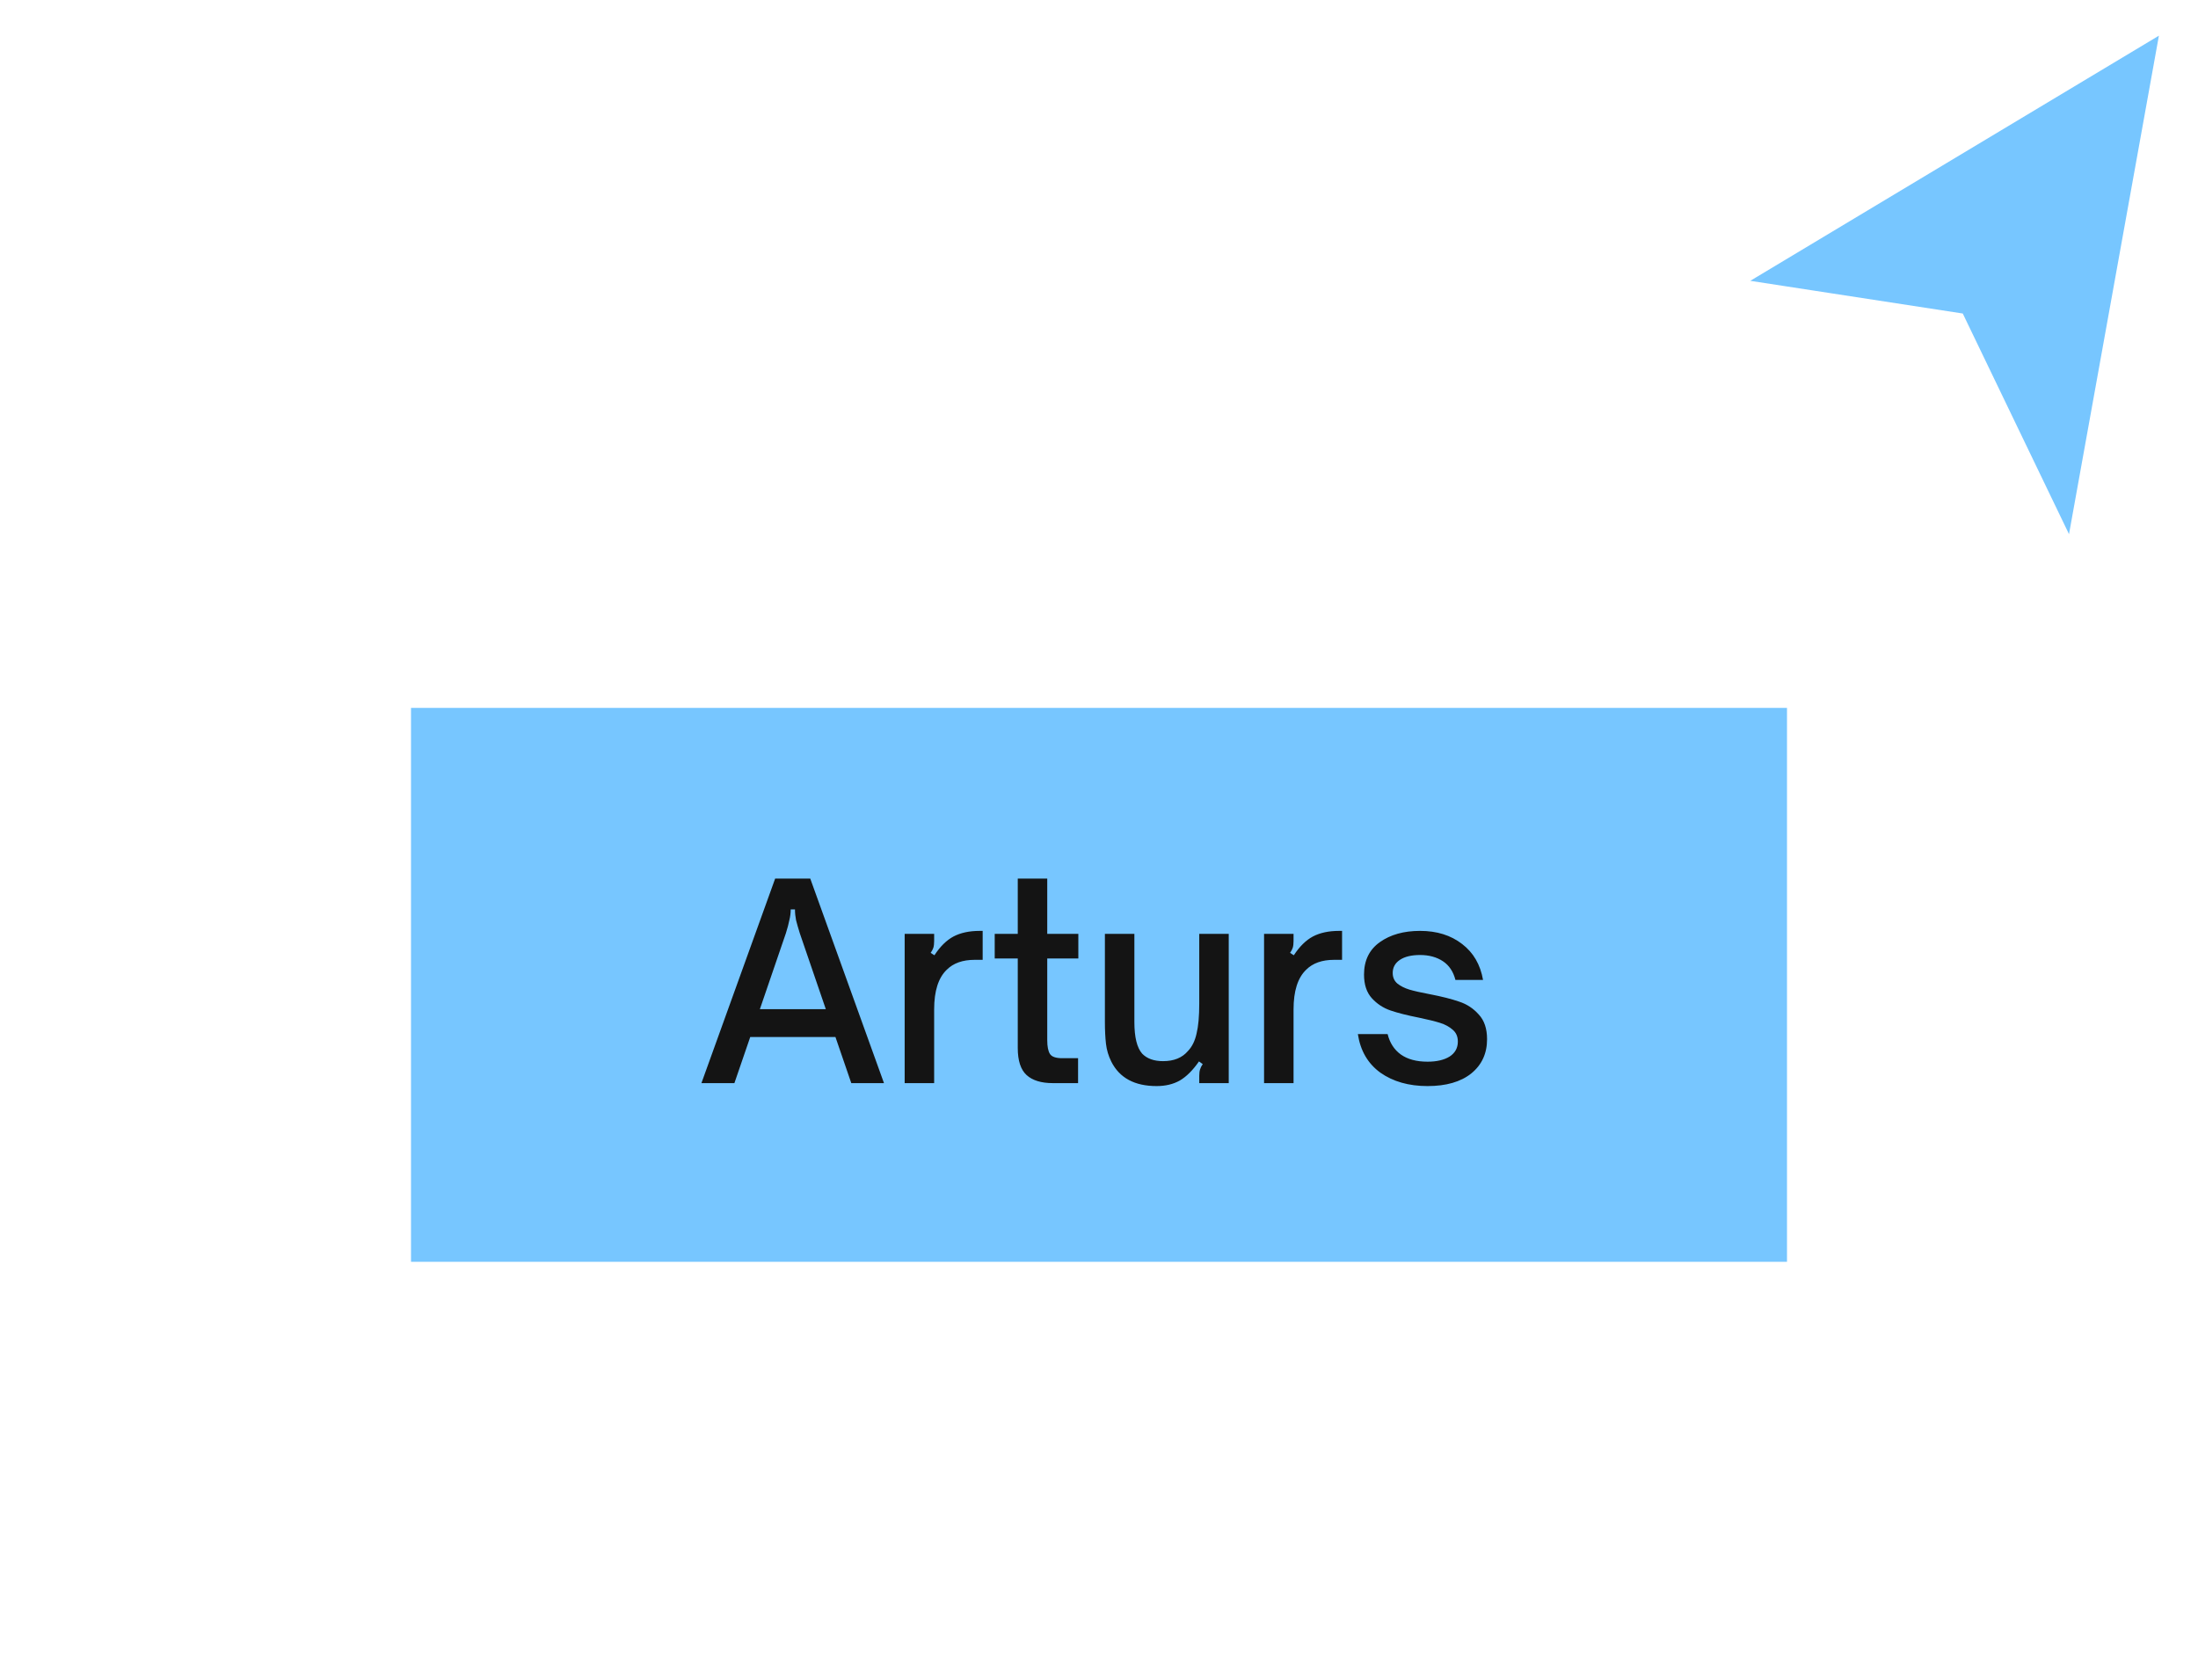 <svg width="123" height="94" viewBox="0 0 123 94" fill="none" xmlns="http://www.w3.org/2000/svg">
  <path d="M116 31.5L121.5 1L96.5 16L109.5 18L116 31.5Z" fill="#77C6FF" stroke="white"/>
  <g filter="url(#filter0_d_2365_4838)">
    <rect width="77" height="31" transform="translate(23 32)" fill="#77C6FF"/>
    <path d="M39.252 53L43.377 41.555H45.343L49.468 53H47.638L46.752 50.42H41.983L41.097 53H39.252ZM46.212 48.86L44.758 44.615C44.667 44.325 44.597 44.08 44.547 43.88C44.508 43.68 44.487 43.48 44.487 43.28H44.248C44.248 43.48 44.222 43.68 44.172 43.88C44.133 44.08 44.068 44.325 43.977 44.615L42.523 48.86H46.212ZM50.625 44.645H52.275V45.05C52.275 45.2 52.26 45.325 52.23 45.425C52.2 45.515 52.15 45.61 52.08 45.71L52.29 45.845C52.61 45.355 52.965 45.005 53.355 44.795C53.755 44.585 54.245 44.48 54.825 44.48H54.99V46.1H54.54C53.87 46.1 53.35 46.285 52.98 46.655C52.51 47.105 52.275 47.845 52.275 48.875V53H50.625V44.645ZM58.919 53C58.269 53 57.779 52.85 57.449 52.55C57.119 52.25 56.954 51.745 56.954 51.035V46.025H55.664V44.645H56.954V41.555H58.604V44.645H60.344V46.025H58.604V50.6C58.604 50.95 58.654 51.205 58.754 51.365C58.854 51.525 59.084 51.605 59.444 51.605H60.329V53H58.919ZM64.725 53.165C63.495 53.165 62.65 52.71 62.19 51.8C62.03 51.48 61.93 51.145 61.89 50.795C61.85 50.445 61.83 50.035 61.83 49.565V44.645H63.48V49.58C63.48 50.43 63.625 51.02 63.915 51.35C64.185 51.63 64.575 51.77 65.085 51.77C65.695 51.77 66.16 51.58 66.48 51.2C66.71 50.96 66.87 50.635 66.96 50.225C67.06 49.815 67.11 49.26 67.11 48.56V44.645H68.76V53H67.11V52.595C67.11 52.445 67.125 52.325 67.155 52.235C67.185 52.135 67.235 52.035 67.305 51.935L67.095 51.785C66.755 52.275 66.4 52.63 66.03 52.85C65.66 53.06 65.225 53.165 64.725 53.165ZM70.737 44.645H72.387V45.05C72.387 45.2 72.372 45.325 72.342 45.425C72.312 45.515 72.262 45.61 72.192 45.71L72.402 45.845C72.722 45.355 73.077 45.005 73.467 44.795C73.867 44.585 74.357 44.48 74.937 44.48H75.102V46.1H74.652C73.982 46.1 73.462 46.285 73.092 46.655C72.622 47.105 72.387 47.845 72.387 48.875V53H70.737V44.645ZM79.886 53.165C78.836 53.165 77.956 52.915 77.246 52.415C76.546 51.905 76.126 51.185 75.986 50.255H77.651C77.771 50.745 78.016 51.125 78.386 51.395C78.766 51.665 79.266 51.8 79.886 51.8C80.396 51.8 80.806 51.705 81.116 51.515C81.426 51.315 81.581 51.035 81.581 50.675C81.581 50.395 81.486 50.175 81.296 50.015C81.106 49.845 80.866 49.715 80.576 49.625C80.286 49.535 79.901 49.44 79.421 49.34C78.761 49.21 78.226 49.075 77.816 48.935C77.406 48.795 77.056 48.565 76.766 48.245C76.476 47.925 76.331 47.485 76.331 46.925C76.331 46.135 76.626 45.53 77.216 45.11C77.806 44.69 78.556 44.48 79.466 44.48C80.406 44.48 81.191 44.725 81.821 45.215C82.451 45.695 82.841 46.365 82.991 47.225H81.446C81.326 46.755 81.091 46.405 80.741 46.175C80.391 45.945 79.966 45.83 79.466 45.83C78.986 45.83 78.611 45.92 78.341 46.1C78.071 46.28 77.936 46.525 77.936 46.835C77.936 47.085 78.026 47.285 78.206 47.435C78.386 47.575 78.606 47.685 78.866 47.765C79.136 47.845 79.511 47.93 79.991 48.02C80.671 48.15 81.226 48.29 81.656 48.44C82.086 48.58 82.451 48.82 82.751 49.16C83.061 49.49 83.216 49.95 83.216 50.54C83.216 51.34 82.921 51.98 82.331 52.46C81.741 52.93 80.926 53.165 79.886 53.165Z" fill="#141414"/>
  </g>
  <defs>
    <filter id="filter0_d_2365_4838" x="0.15" y="16.767" width="122.7" height="76.7" filterUnits="userSpaceOnUse" color-interpolation-filters="sRGB">
      <feFlood flood-opacity="0" result="BackgroundImageFix"/>
      <feColorMatrix in="SourceAlpha" type="matrix" values="0 0 0 0 0 0 0 0 0 0 0 0 0 0 0 0 0 0 127 0" result="hardAlpha"/>
      <feOffset dy="7.617"/>
      <feGaussianBlur stdDeviation="11.425"/>
      <feComposite in2="hardAlpha" operator="out"/>
      <feColorMatrix type="matrix" values="0 0 0 0 0 0 0 0 0 0 0 0 0 0 0 0 0 0 0.07 0"/>
      <feBlend mode="normal" in2="BackgroundImageFix" result="effect1_dropShadow_2365_4838"/>
      <feBlend mode="normal" in="SourceGraphic" in2="effect1_dropShadow_2365_4838" result="shape"/>
    </filter>
  </defs>
</svg>
